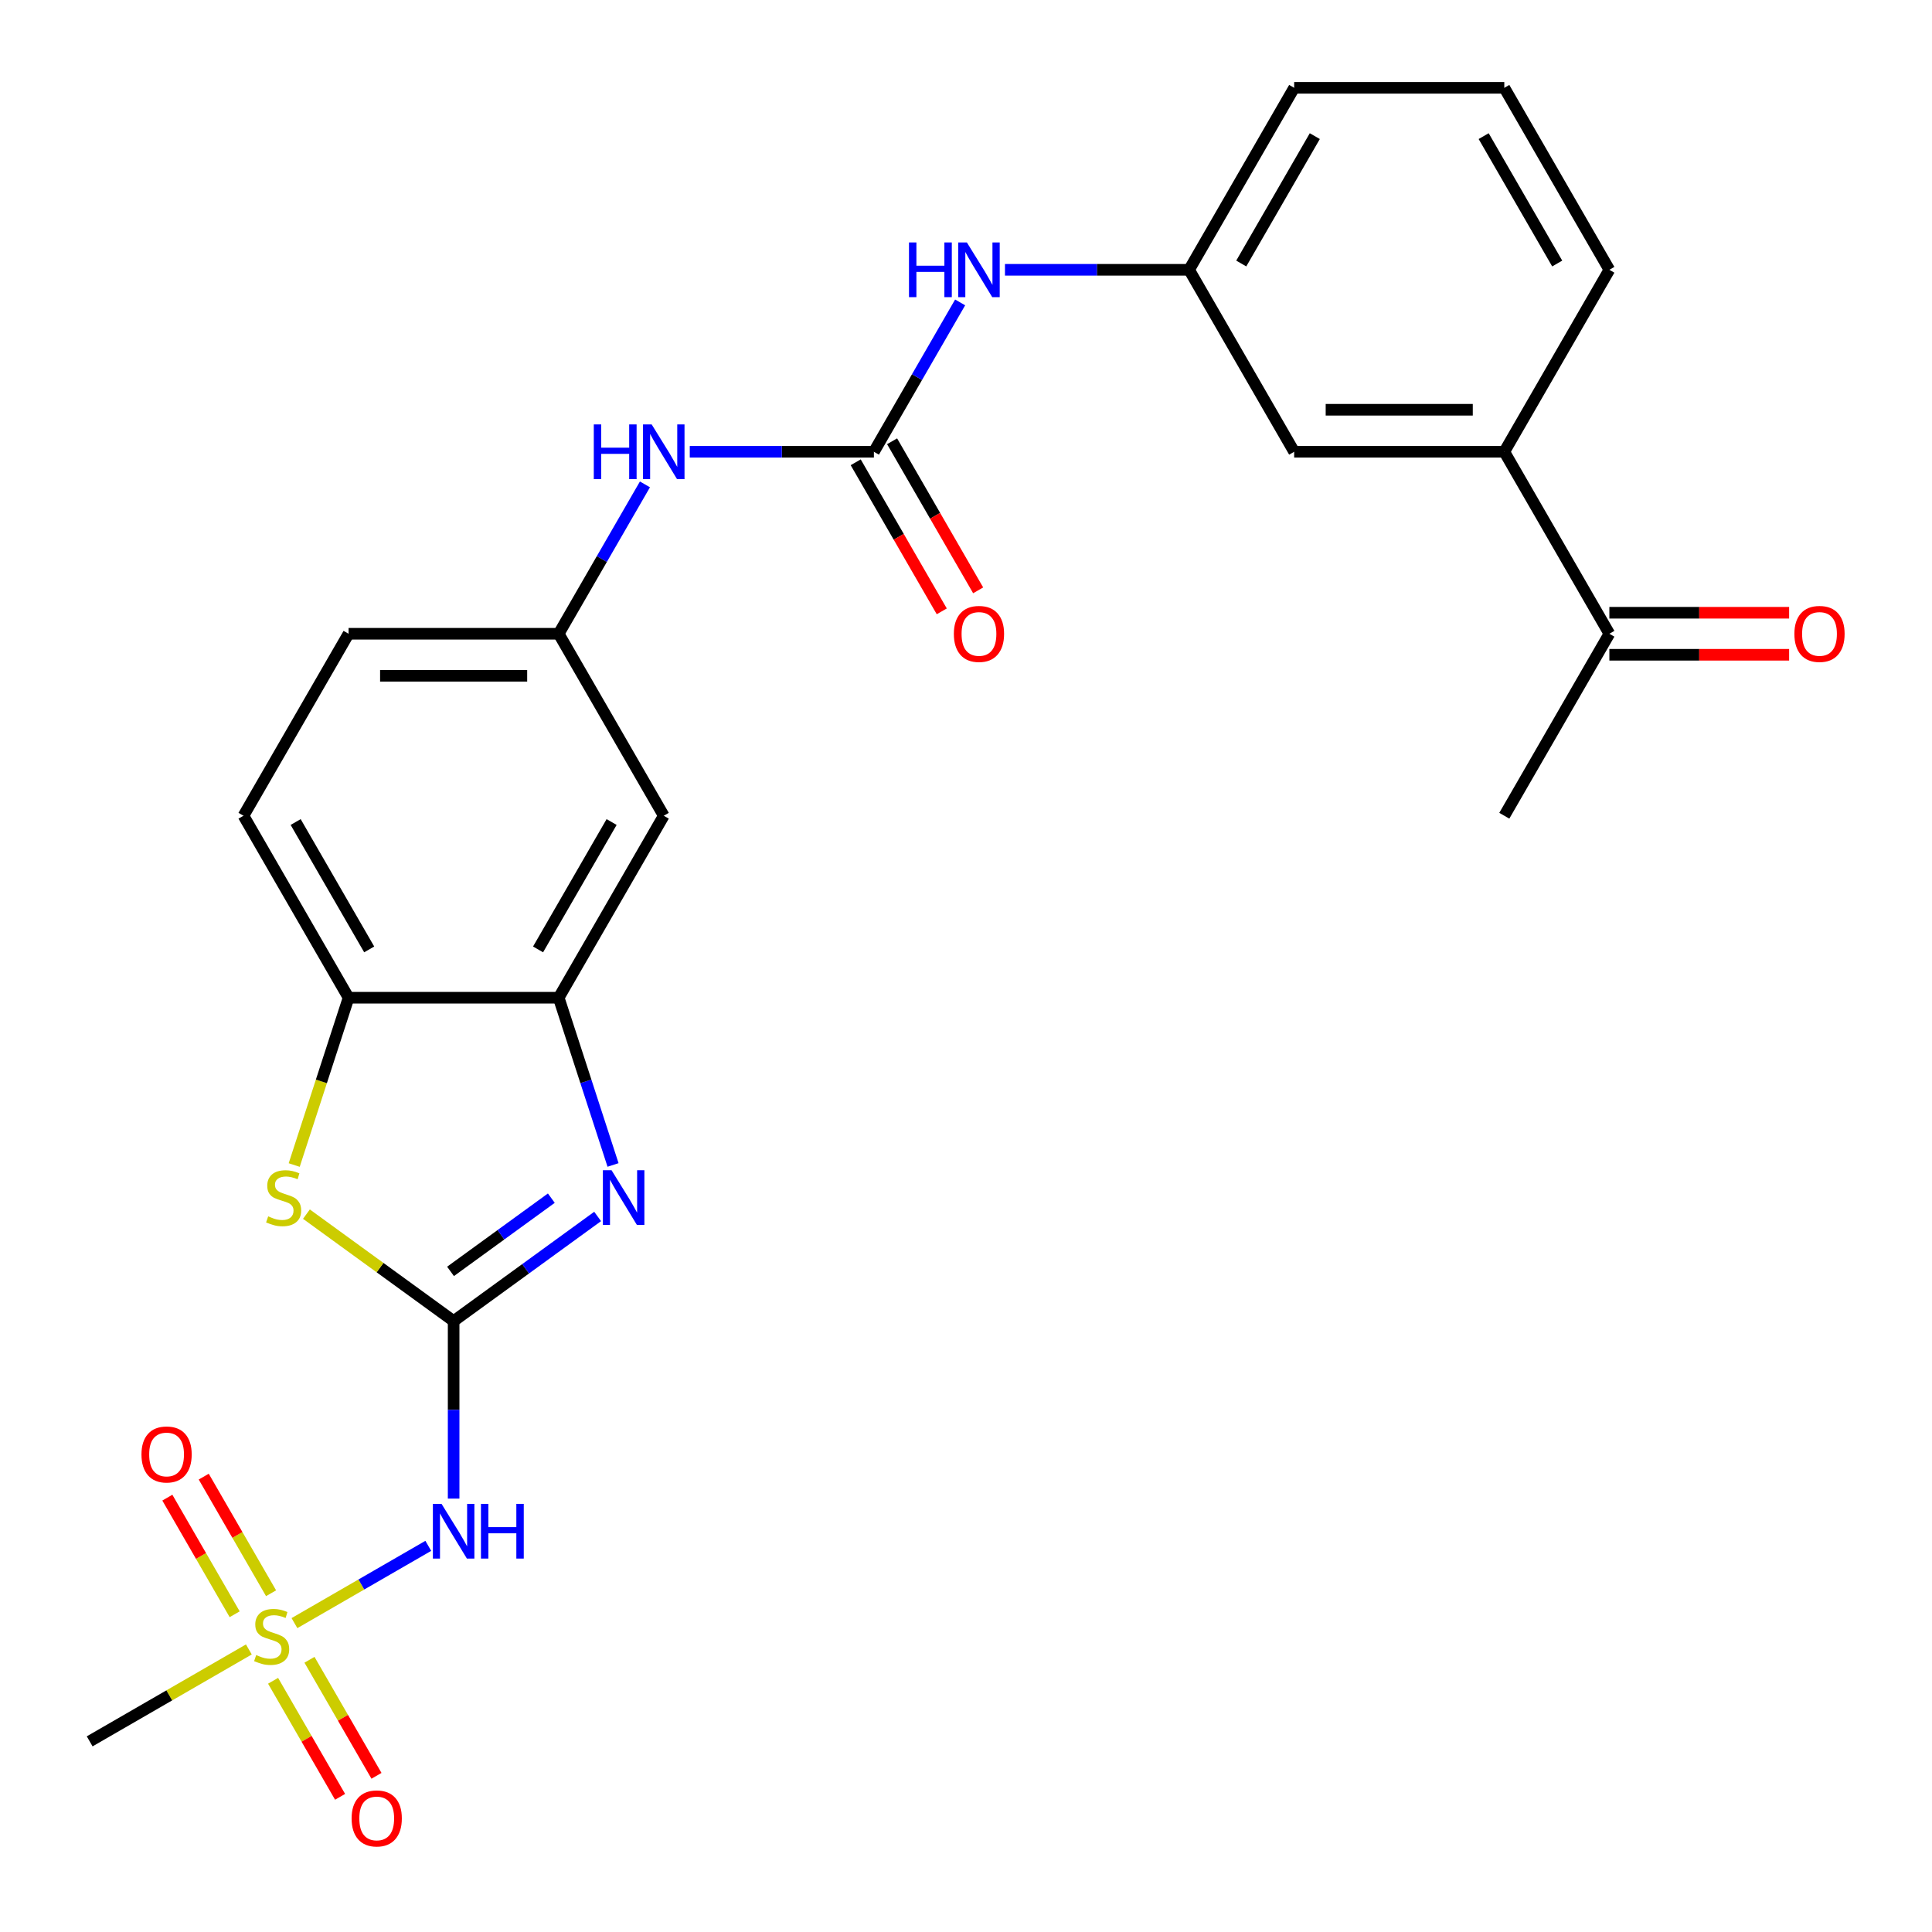 <?xml version='1.0' encoding='iso-8859-1'?>
<svg version='1.1' baseProfile='full'
              xmlns='http://www.w3.org/2000/svg'
                      xmlns:rdkit='http://www.rdkit.org/xml'
                      xmlns:xlink='http://www.w3.org/1999/xlink'
                  xml:space='preserve'
width='1000px' height='1000px' viewBox='0 0 1000 1000'>
<!-- END OF HEADER -->
<rect style='opacity:1.0;fill:#FFFFFF;stroke:none' width='1000' height='1000' x='0' y='0'> </rect>
<path class='bond-1' d='M 234.8,683.79 L 272.067,656.715' style='fill:none;fill-rule:evenodd;stroke:#000000;stroke-width:6px;stroke-linecap:butt;stroke-linejoin:miter;stroke-opacity:1' />
<path class='bond-1' d='M 272.067,656.715 L 309.333,629.639' style='fill:none;fill-rule:evenodd;stroke:#0000FF;stroke-width:6px;stroke-linecap:butt;stroke-linejoin:miter;stroke-opacity:1' />
<path class='bond-1' d='M 233.194,658.069 L 259.281,639.116' style='fill:none;fill-rule:evenodd;stroke:#000000;stroke-width:6px;stroke-linecap:butt;stroke-linejoin:miter;stroke-opacity:1' />
<path class='bond-1' d='M 259.281,639.116 L 285.367,620.163' style='fill:none;fill-rule:evenodd;stroke:#0000FF;stroke-width:6px;stroke-linecap:butt;stroke-linejoin:miter;stroke-opacity:1' />
<path class='bond-2' d='M 234.8,683.79 L 234.8,729.733' style='fill:none;fill-rule:evenodd;stroke:#000000;stroke-width:6px;stroke-linecap:butt;stroke-linejoin:miter;stroke-opacity:1' />
<path class='bond-2' d='M 234.8,729.733 L 234.8,775.676' style='fill:none;fill-rule:evenodd;stroke:#0000FF;stroke-width:6px;stroke-linecap:butt;stroke-linejoin:miter;stroke-opacity:1' />
<path class='bond-3' d='M 234.8,683.79 L 196.704,656.112' style='fill:none;fill-rule:evenodd;stroke:#000000;stroke-width:6px;stroke-linecap:butt;stroke-linejoin:miter;stroke-opacity:1' />
<path class='bond-3' d='M 196.704,656.112 L 158.607,628.433' style='fill:none;fill-rule:evenodd;stroke:#CCCC00;stroke-width:6px;stroke-linecap:butt;stroke-linejoin:miter;stroke-opacity:1' />
<path class='bond-0' d='M 152.406,840.125 L 187.044,820.127' style='fill:none;fill-rule:evenodd;stroke:#CCCC00;stroke-width:6px;stroke-linecap:butt;stroke-linejoin:miter;stroke-opacity:1' />
<path class='bond-0' d='M 187.044,820.127 L 221.682,800.129' style='fill:none;fill-rule:evenodd;stroke:#0000FF;stroke-width:6px;stroke-linecap:butt;stroke-linejoin:miter;stroke-opacity:1' />
<path class='bond-10' d='M 140.305,824.66 L 122.88,794.48' style='fill:none;fill-rule:evenodd;stroke:#CCCC00;stroke-width:6px;stroke-linecap:butt;stroke-linejoin:miter;stroke-opacity:1' />
<path class='bond-10' d='M 122.88,794.48 L 105.455,764.299' style='fill:none;fill-rule:evenodd;stroke:#FF0000;stroke-width:6px;stroke-linecap:butt;stroke-linejoin:miter;stroke-opacity:1' />
<path class='bond-10' d='M 121.466,835.536 L 104.041,805.356' style='fill:none;fill-rule:evenodd;stroke:#CCCC00;stroke-width:6px;stroke-linecap:butt;stroke-linejoin:miter;stroke-opacity:1' />
<path class='bond-10' d='M 104.041,805.356 L 86.617,775.176' style='fill:none;fill-rule:evenodd;stroke:#FF0000;stroke-width:6px;stroke-linecap:butt;stroke-linejoin:miter;stroke-opacity:1' />
<path class='bond-11' d='M 141.349,869.975 L 158.687,900.006' style='fill:none;fill-rule:evenodd;stroke:#CCCC00;stroke-width:6px;stroke-linecap:butt;stroke-linejoin:miter;stroke-opacity:1' />
<path class='bond-11' d='M 158.687,900.006 L 176.026,930.037' style='fill:none;fill-rule:evenodd;stroke:#FF0000;stroke-width:6px;stroke-linecap:butt;stroke-linejoin:miter;stroke-opacity:1' />
<path class='bond-11' d='M 160.187,859.098 L 177.526,889.13' style='fill:none;fill-rule:evenodd;stroke:#CCCC00;stroke-width:6px;stroke-linecap:butt;stroke-linejoin:miter;stroke-opacity:1' />
<path class='bond-11' d='M 177.526,889.13 L 194.865,919.161' style='fill:none;fill-rule:evenodd;stroke:#FF0000;stroke-width:6px;stroke-linecap:butt;stroke-linejoin:miter;stroke-opacity:1' />
<path class='bond-20' d='M 128.808,853.749 L 87.611,877.535' style='fill:none;fill-rule:evenodd;stroke:#CCCC00;stroke-width:6px;stroke-linecap:butt;stroke-linejoin:miter;stroke-opacity:1' />
<path class='bond-20' d='M 87.611,877.535 L 46.414,901.32' style='fill:none;fill-rule:evenodd;stroke:#000000;stroke-width:6px;stroke-linecap:butt;stroke-linejoin:miter;stroke-opacity:1' />
<path class='bond-4' d='M 317.308,602.981 L 303.245,559.7' style='fill:none;fill-rule:evenodd;stroke:#0000FF;stroke-width:6px;stroke-linecap:butt;stroke-linejoin:miter;stroke-opacity:1' />
<path class='bond-4' d='M 303.245,559.7 L 289.182,516.419' style='fill:none;fill-rule:evenodd;stroke:#000000;stroke-width:6px;stroke-linecap:butt;stroke-linejoin:miter;stroke-opacity:1' />
<path class='bond-6' d='M 152.279,603.021 L 166.349,559.72' style='fill:none;fill-rule:evenodd;stroke:#CCCC00;stroke-width:6px;stroke-linecap:butt;stroke-linejoin:miter;stroke-opacity:1' />
<path class='bond-6' d='M 166.349,559.72 L 180.418,516.419' style='fill:none;fill-rule:evenodd;stroke:#000000;stroke-width:6px;stroke-linecap:butt;stroke-linejoin:miter;stroke-opacity:1' />
<path class='bond-7' d='M 289.182,516.419 L 343.565,422.226' style='fill:none;fill-rule:evenodd;stroke:#000000;stroke-width:6px;stroke-linecap:butt;stroke-linejoin:miter;stroke-opacity:1' />
<path class='bond-7' d='M 278.501,491.414 L 316.569,425.479' style='fill:none;fill-rule:evenodd;stroke:#000000;stroke-width:6px;stroke-linecap:butt;stroke-linejoin:miter;stroke-opacity:1' />
<path class='bond-26' d='M 289.182,516.419 L 180.418,516.419' style='fill:none;fill-rule:evenodd;stroke:#000000;stroke-width:6px;stroke-linecap:butt;stroke-linejoin:miter;stroke-opacity:1' />
<path class='bond-5' d='M 452.329,233.84 L 404.677,233.84' style='fill:none;fill-rule:evenodd;stroke:#000000;stroke-width:6px;stroke-linecap:butt;stroke-linejoin:miter;stroke-opacity:1' />
<path class='bond-5' d='M 404.677,233.84 L 357.024,233.84' style='fill:none;fill-rule:evenodd;stroke:#0000FF;stroke-width:6px;stroke-linecap:butt;stroke-linejoin:miter;stroke-opacity:1' />
<path class='bond-9' d='M 452.329,233.84 L 474.648,195.183' style='fill:none;fill-rule:evenodd;stroke:#000000;stroke-width:6px;stroke-linecap:butt;stroke-linejoin:miter;stroke-opacity:1' />
<path class='bond-9' d='M 474.648,195.183 L 496.966,156.527' style='fill:none;fill-rule:evenodd;stroke:#0000FF;stroke-width:6px;stroke-linecap:butt;stroke-linejoin:miter;stroke-opacity:1' />
<path class='bond-15' d='M 442.91,239.279 L 465.182,277.855' style='fill:none;fill-rule:evenodd;stroke:#000000;stroke-width:6px;stroke-linecap:butt;stroke-linejoin:miter;stroke-opacity:1' />
<path class='bond-15' d='M 465.182,277.855 L 487.455,316.432' style='fill:none;fill-rule:evenodd;stroke:#FF0000;stroke-width:6px;stroke-linecap:butt;stroke-linejoin:miter;stroke-opacity:1' />
<path class='bond-15' d='M 461.749,228.402 L 484.021,266.979' style='fill:none;fill-rule:evenodd;stroke:#000000;stroke-width:6px;stroke-linecap:butt;stroke-linejoin:miter;stroke-opacity:1' />
<path class='bond-15' d='M 484.021,266.979 L 506.293,305.556' style='fill:none;fill-rule:evenodd;stroke:#FF0000;stroke-width:6px;stroke-linecap:butt;stroke-linejoin:miter;stroke-opacity:1' />
<path class='bond-18' d='M 180.418,516.419 L 126.036,422.226' style='fill:none;fill-rule:evenodd;stroke:#000000;stroke-width:6px;stroke-linecap:butt;stroke-linejoin:miter;stroke-opacity:1' />
<path class='bond-18' d='M 191.099,491.414 L 153.032,425.479' style='fill:none;fill-rule:evenodd;stroke:#000000;stroke-width:6px;stroke-linecap:butt;stroke-linejoin:miter;stroke-opacity:1' />
<path class='bond-13' d='M 343.565,422.226 L 289.182,328.033' style='fill:none;fill-rule:evenodd;stroke:#000000;stroke-width:6px;stroke-linecap:butt;stroke-linejoin:miter;stroke-opacity:1' />
<path class='bond-8' d='M 333.82,250.719 L 311.501,289.376' style='fill:none;fill-rule:evenodd;stroke:#0000FF;stroke-width:6px;stroke-linecap:butt;stroke-linejoin:miter;stroke-opacity:1' />
<path class='bond-8' d='M 311.501,289.376 L 289.182,328.033' style='fill:none;fill-rule:evenodd;stroke:#000000;stroke-width:6px;stroke-linecap:butt;stroke-linejoin:miter;stroke-opacity:1' />
<path class='bond-17' d='M 520.171,139.647 L 567.823,139.647' style='fill:none;fill-rule:evenodd;stroke:#0000FF;stroke-width:6px;stroke-linecap:butt;stroke-linejoin:miter;stroke-opacity:1' />
<path class='bond-17' d='M 567.823,139.647 L 615.476,139.647' style='fill:none;fill-rule:evenodd;stroke:#000000;stroke-width:6px;stroke-linecap:butt;stroke-linejoin:miter;stroke-opacity:1' />
<path class='bond-12' d='M 778.623,233.84 L 669.858,233.84' style='fill:none;fill-rule:evenodd;stroke:#000000;stroke-width:6px;stroke-linecap:butt;stroke-linejoin:miter;stroke-opacity:1' />
<path class='bond-12' d='M 762.308,212.087 L 686.173,212.087' style='fill:none;fill-rule:evenodd;stroke:#000000;stroke-width:6px;stroke-linecap:butt;stroke-linejoin:miter;stroke-opacity:1' />
<path class='bond-14' d='M 778.623,233.84 L 833.005,328.033' style='fill:none;fill-rule:evenodd;stroke:#000000;stroke-width:6px;stroke-linecap:butt;stroke-linejoin:miter;stroke-opacity:1' />
<path class='bond-28' d='M 778.623,233.84 L 833.005,139.647' style='fill:none;fill-rule:evenodd;stroke:#000000;stroke-width:6px;stroke-linecap:butt;stroke-linejoin:miter;stroke-opacity:1' />
<path class='bond-27' d='M 289.182,328.033 L 180.418,328.033' style='fill:none;fill-rule:evenodd;stroke:#000000;stroke-width:6px;stroke-linecap:butt;stroke-linejoin:miter;stroke-opacity:1' />
<path class='bond-27' d='M 272.868,349.786 L 196.733,349.786' style='fill:none;fill-rule:evenodd;stroke:#000000;stroke-width:6px;stroke-linecap:butt;stroke-linejoin:miter;stroke-opacity:1' />
<path class='bond-19' d='M 833.005,338.91 L 879.528,338.91' style='fill:none;fill-rule:evenodd;stroke:#000000;stroke-width:6px;stroke-linecap:butt;stroke-linejoin:miter;stroke-opacity:1' />
<path class='bond-19' d='M 879.528,338.91 L 926.051,338.91' style='fill:none;fill-rule:evenodd;stroke:#FF0000;stroke-width:6px;stroke-linecap:butt;stroke-linejoin:miter;stroke-opacity:1' />
<path class='bond-19' d='M 833.005,317.157 L 879.528,317.157' style='fill:none;fill-rule:evenodd;stroke:#000000;stroke-width:6px;stroke-linecap:butt;stroke-linejoin:miter;stroke-opacity:1' />
<path class='bond-19' d='M 879.528,317.157 L 926.051,317.157' style='fill:none;fill-rule:evenodd;stroke:#FF0000;stroke-width:6px;stroke-linecap:butt;stroke-linejoin:miter;stroke-opacity:1' />
<path class='bond-25' d='M 833.005,328.033 L 778.623,422.226' style='fill:none;fill-rule:evenodd;stroke:#000000;stroke-width:6px;stroke-linecap:butt;stroke-linejoin:miter;stroke-opacity:1' />
<path class='bond-16' d='M 669.858,233.84 L 615.476,139.647' style='fill:none;fill-rule:evenodd;stroke:#000000;stroke-width:6px;stroke-linecap:butt;stroke-linejoin:miter;stroke-opacity:1' />
<path class='bond-24' d='M 615.476,139.647 L 669.858,45.455' style='fill:none;fill-rule:evenodd;stroke:#000000;stroke-width:6px;stroke-linecap:butt;stroke-linejoin:miter;stroke-opacity:1' />
<path class='bond-24' d='M 642.472,136.395 L 680.54,70.46' style='fill:none;fill-rule:evenodd;stroke:#000000;stroke-width:6px;stroke-linecap:butt;stroke-linejoin:miter;stroke-opacity:1' />
<path class='bond-21' d='M 126.036,422.226 L 180.418,328.033' style='fill:none;fill-rule:evenodd;stroke:#000000;stroke-width:6px;stroke-linecap:butt;stroke-linejoin:miter;stroke-opacity:1' />
<path class='bond-22' d='M 833.005,139.647 L 778.623,45.455' style='fill:none;fill-rule:evenodd;stroke:#000000;stroke-width:6px;stroke-linecap:butt;stroke-linejoin:miter;stroke-opacity:1' />
<path class='bond-22' d='M 806.009,136.395 L 767.942,70.46' style='fill:none;fill-rule:evenodd;stroke:#000000;stroke-width:6px;stroke-linecap:butt;stroke-linejoin:miter;stroke-opacity:1' />
<path class='bond-23' d='M 778.623,45.455 L 669.858,45.455' style='fill:none;fill-rule:evenodd;stroke:#000000;stroke-width:6px;stroke-linecap:butt;stroke-linejoin:miter;stroke-opacity:1' />
<path  class='atom-1' d='M 132.607 856.657
Q 132.927 856.777, 134.247 857.337
Q 135.567 857.897, 137.007 858.257
Q 138.487 858.577, 139.927 858.577
Q 142.607 858.577, 144.167 857.297
Q 145.727 855.977, 145.727 853.697
Q 145.727 852.137, 144.927 851.177
Q 144.167 850.217, 142.967 849.697
Q 141.767 849.177, 139.767 848.577
Q 137.247 847.817, 135.727 847.097
Q 134.247 846.377, 133.167 844.857
Q 132.127 843.337, 132.127 840.777
Q 132.127 837.217, 134.527 835.017
Q 136.967 832.817, 141.767 832.817
Q 145.047 832.817, 148.767 834.377
L 147.847 837.457
Q 144.447 836.057, 141.887 836.057
Q 139.127 836.057, 137.607 837.217
Q 136.087 838.337, 136.127 840.297
Q 136.127 841.817, 136.887 842.737
Q 137.687 843.657, 138.807 844.177
Q 139.967 844.697, 141.887 845.297
Q 144.447 846.097, 145.967 846.897
Q 147.487 847.697, 148.567 849.337
Q 149.687 850.937, 149.687 853.697
Q 149.687 857.617, 147.047 859.737
Q 144.447 861.817, 140.087 861.817
Q 137.567 861.817, 135.647 861.257
Q 133.767 860.737, 131.527 859.817
L 132.607 856.657
' fill='#CCCC00'/>
<path  class='atom-2' d='M 316.533 605.7
L 325.813 620.7
Q 326.733 622.18, 328.213 624.86
Q 329.693 627.54, 329.773 627.7
L 329.773 605.7
L 333.533 605.7
L 333.533 634.02
L 329.653 634.02
L 319.693 617.62
Q 318.533 615.7, 317.293 613.5
Q 316.093 611.3, 315.733 610.62
L 315.733 634.02
L 312.053 634.02
L 312.053 605.7
L 316.533 605.7
' fill='#0000FF'/>
<path  class='atom-3' d='M 228.54 778.395
L 237.82 793.395
Q 238.74 794.875, 240.22 797.555
Q 241.7 800.235, 241.78 800.395
L 241.78 778.395
L 245.54 778.395
L 245.54 806.715
L 241.66 806.715
L 231.7 790.315
Q 230.54 788.395, 229.3 786.195
Q 228.1 783.995, 227.74 783.315
L 227.74 806.715
L 224.06 806.715
L 224.06 778.395
L 228.54 778.395
' fill='#0000FF'/>
<path  class='atom-3' d='M 248.94 778.395
L 252.78 778.395
L 252.78 790.435
L 267.26 790.435
L 267.26 778.395
L 271.1 778.395
L 271.1 806.715
L 267.26 806.715
L 267.26 793.635
L 252.78 793.635
L 252.78 806.715
L 248.94 806.715
L 248.94 778.395
' fill='#0000FF'/>
<path  class='atom-4' d='M 138.808 629.58
Q 139.128 629.7, 140.448 630.26
Q 141.768 630.82, 143.208 631.18
Q 144.688 631.5, 146.128 631.5
Q 148.808 631.5, 150.368 630.22
Q 151.928 628.9, 151.928 626.62
Q 151.928 625.06, 151.128 624.1
Q 150.368 623.14, 149.168 622.62
Q 147.968 622.1, 145.968 621.5
Q 143.448 620.74, 141.928 620.02
Q 140.448 619.3, 139.368 617.78
Q 138.328 616.26, 138.328 613.7
Q 138.328 610.14, 140.728 607.94
Q 143.168 605.74, 147.968 605.74
Q 151.248 605.74, 154.968 607.3
L 154.048 610.38
Q 150.648 608.98, 148.088 608.98
Q 145.328 608.98, 143.808 610.14
Q 142.288 611.26, 142.328 613.22
Q 142.328 614.74, 143.088 615.66
Q 143.888 616.58, 145.008 617.1
Q 146.168 617.62, 148.088 618.22
Q 150.648 619.02, 152.168 619.82
Q 153.688 620.62, 154.768 622.26
Q 155.888 623.86, 155.888 626.62
Q 155.888 630.54, 153.248 632.66
Q 150.648 634.74, 146.288 634.74
Q 143.768 634.74, 141.848 634.18
Q 139.968 633.66, 137.728 632.74
L 138.808 629.58
' fill='#CCCC00'/>
<path  class='atom-9' d='M 307.345 219.68
L 311.185 219.68
L 311.185 231.72
L 325.665 231.72
L 325.665 219.68
L 329.505 219.68
L 329.505 248
L 325.665 248
L 325.665 234.92
L 311.185 234.92
L 311.185 248
L 307.345 248
L 307.345 219.68
' fill='#0000FF'/>
<path  class='atom-9' d='M 337.305 219.68
L 346.585 234.68
Q 347.505 236.16, 348.985 238.84
Q 350.465 241.52, 350.545 241.68
L 350.545 219.68
L 354.305 219.68
L 354.305 248
L 350.425 248
L 340.465 231.6
Q 339.305 229.68, 338.065 227.48
Q 336.865 225.28, 336.505 224.6
L 336.505 248
L 332.825 248
L 332.825 219.68
L 337.305 219.68
' fill='#0000FF'/>
<path  class='atom-10' d='M 470.492 125.487
L 474.332 125.487
L 474.332 137.527
L 488.812 137.527
L 488.812 125.487
L 492.652 125.487
L 492.652 153.807
L 488.812 153.807
L 488.812 140.727
L 474.332 140.727
L 474.332 153.807
L 470.492 153.807
L 470.492 125.487
' fill='#0000FF'/>
<path  class='atom-10' d='M 500.452 125.487
L 509.732 140.487
Q 510.652 141.967, 512.132 144.647
Q 513.612 147.327, 513.692 147.487
L 513.692 125.487
L 517.452 125.487
L 517.452 153.807
L 513.572 153.807
L 503.612 137.407
Q 502.452 135.487, 501.212 133.287
Q 500.012 131.087, 499.652 130.407
L 499.652 153.807
L 495.972 153.807
L 495.972 125.487
L 500.452 125.487
' fill='#0000FF'/>
<path  class='atom-11' d='M 73.225 752.824
Q 73.225 746.024, 76.585 742.224
Q 79.945 738.424, 86.225 738.424
Q 92.505 738.424, 95.865 742.224
Q 99.225 746.024, 99.225 752.824
Q 99.225 759.704, 95.825 763.624
Q 92.425 767.504, 86.225 767.504
Q 79.985 767.504, 76.585 763.624
Q 73.225 759.744, 73.225 752.824
M 86.225 764.304
Q 90.545 764.304, 92.865 761.424
Q 95.225 758.504, 95.225 752.824
Q 95.225 747.264, 92.865 744.464
Q 90.545 741.624, 86.225 741.624
Q 81.905 741.624, 79.545 744.424
Q 77.225 747.224, 77.225 752.824
Q 77.225 758.544, 79.545 761.424
Q 81.905 764.304, 86.225 764.304
' fill='#FF0000'/>
<path  class='atom-12' d='M 181.99 941.21
Q 181.99 934.41, 185.35 930.61
Q 188.71 926.81, 194.99 926.81
Q 201.27 926.81, 204.63 930.61
Q 207.99 934.41, 207.99 941.21
Q 207.99 948.09, 204.59 952.01
Q 201.19 955.89, 194.99 955.89
Q 188.75 955.89, 185.35 952.01
Q 181.99 948.13, 181.99 941.21
M 194.99 952.69
Q 199.31 952.69, 201.63 949.81
Q 203.99 946.89, 203.99 941.21
Q 203.99 935.65, 201.63 932.85
Q 199.31 930.01, 194.99 930.01
Q 190.67 930.01, 188.31 932.81
Q 185.99 935.61, 185.99 941.21
Q 185.99 946.93, 188.31 949.81
Q 190.67 952.69, 194.99 952.69
' fill='#FF0000'/>
<path  class='atom-16' d='M 493.712 328.113
Q 493.712 321.313, 497.072 317.513
Q 500.432 313.713, 506.712 313.713
Q 512.992 313.713, 516.352 317.513
Q 519.712 321.313, 519.712 328.113
Q 519.712 334.993, 516.312 338.913
Q 512.912 342.793, 506.712 342.793
Q 500.472 342.793, 497.072 338.913
Q 493.712 335.033, 493.712 328.113
M 506.712 339.593
Q 511.032 339.593, 513.352 336.713
Q 515.712 333.793, 515.712 328.113
Q 515.712 322.553, 513.352 319.753
Q 511.032 316.913, 506.712 316.913
Q 502.392 316.913, 500.032 319.713
Q 497.712 322.513, 497.712 328.113
Q 497.712 333.833, 500.032 336.713
Q 502.392 339.593, 506.712 339.593
' fill='#FF0000'/>
<path  class='atom-20' d='M 928.77 328.113
Q 928.77 321.313, 932.13 317.513
Q 935.49 313.713, 941.77 313.713
Q 948.05 313.713, 951.41 317.513
Q 954.77 321.313, 954.77 328.113
Q 954.77 334.993, 951.37 338.913
Q 947.97 342.793, 941.77 342.793
Q 935.53 342.793, 932.13 338.913
Q 928.77 335.033, 928.77 328.113
M 941.77 339.593
Q 946.09 339.593, 948.41 336.713
Q 950.77 333.793, 950.77 328.113
Q 950.77 322.553, 948.41 319.753
Q 946.09 316.913, 941.77 316.913
Q 937.45 316.913, 935.09 319.713
Q 932.77 322.513, 932.77 328.113
Q 932.77 333.833, 935.09 336.713
Q 937.45 339.593, 941.77 339.593
' fill='#FF0000'/>
</svg>
